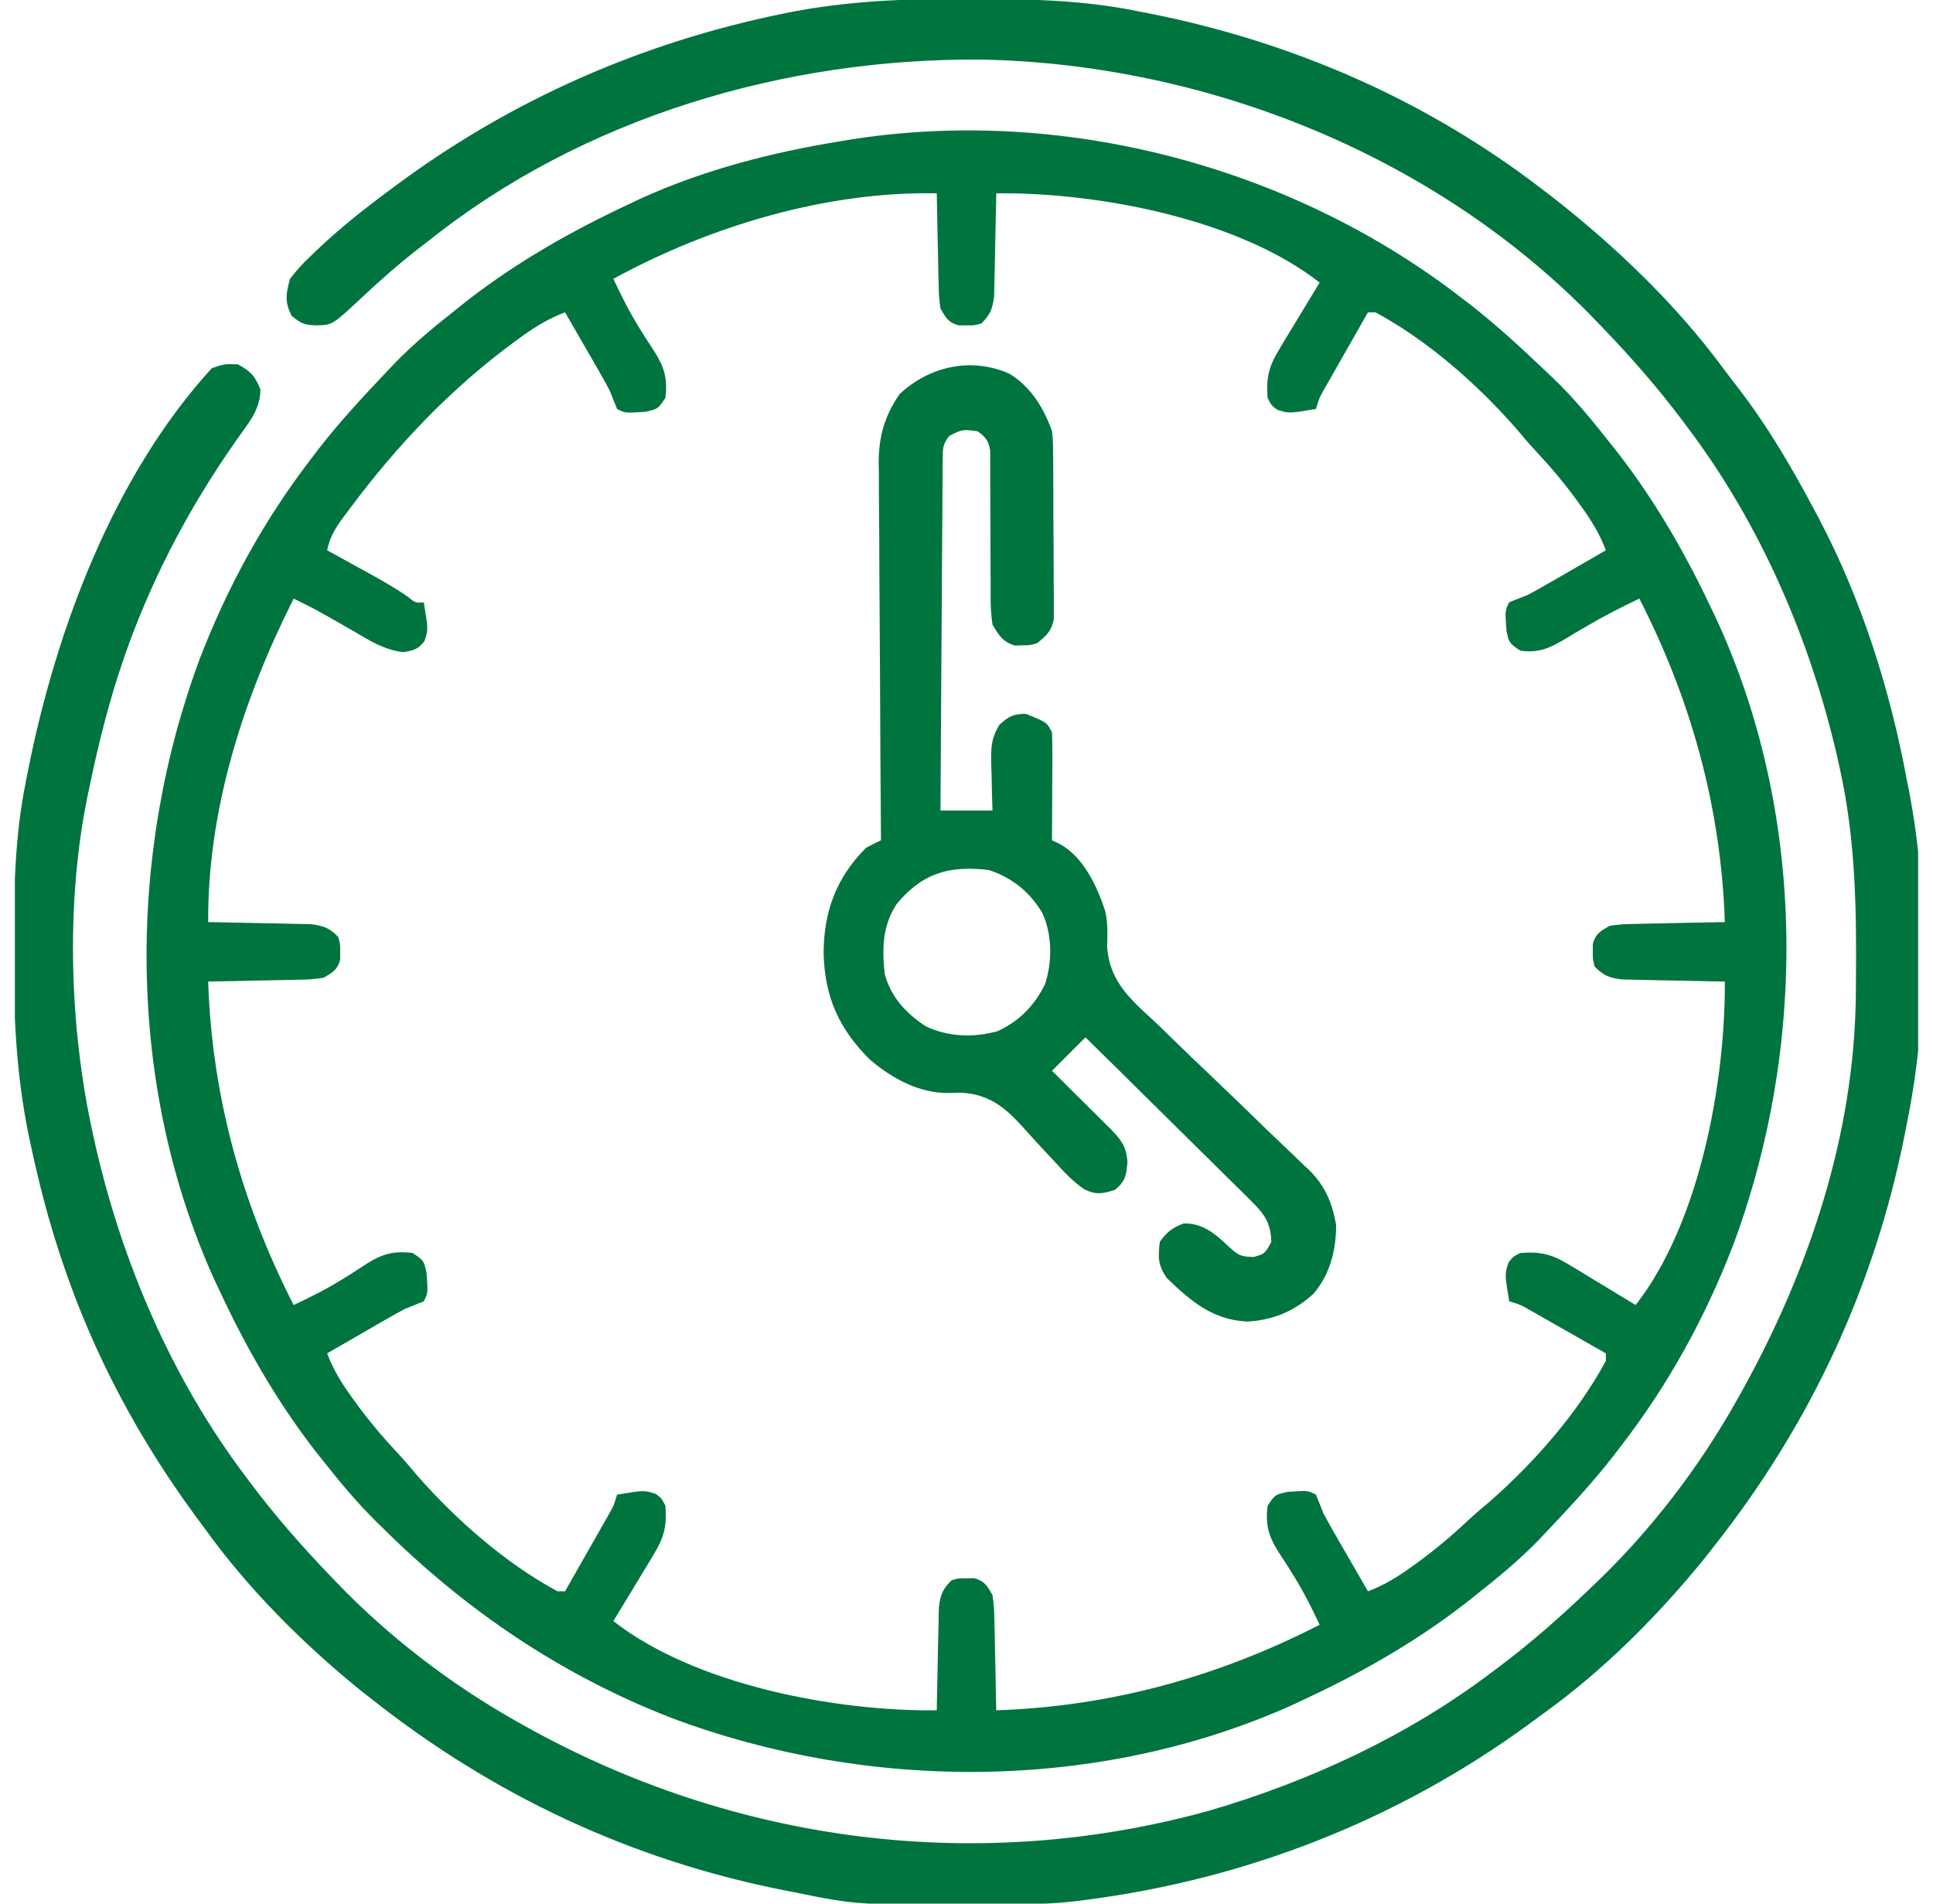 <svg width="65" height="64" viewBox="0 0 65 64" fill="none" xmlns="http://www.w3.org/2000/svg">
<g clip-path="url(#clip0_2042_18684)">
<path d="M49.125 10C49.225 10.076 49.325 10.152 49.429 10.231C50.334 10.935 51.169 11.711 52 12.5C52.094 12.589 52.189 12.678 52.286 12.77C52.959 13.423 53.546 14.139 54.125 14.875C54.215 14.988 54.305 15.101 54.398 15.217C55.691 16.884 56.736 18.715 57.625 20.625C57.692 20.767 57.758 20.909 57.827 21.055C60.741 27.555 60.745 35.28 58.262 41.906C57.323 44.328 56.092 46.566 54.5 48.625C54.424 48.725 54.348 48.825 54.269 48.929C53.565 49.834 52.788 50.669 52 51.5C51.911 51.594 51.822 51.689 51.73 51.786C51.077 52.459 50.361 53.045 49.625 53.625C49.456 53.76 49.456 53.76 49.283 53.898C47.616 55.191 45.785 56.236 43.875 57.125C43.733 57.191 43.591 57.258 43.445 57.327C36.945 60.241 29.22 60.245 22.594 57.762C18.9 56.33 15.687 54.161 12.875 51.375C12.799 51.3 12.722 51.225 12.643 51.148C12 50.513 11.435 49.834 10.875 49.125C10.785 49.012 10.694 48.899 10.602 48.782C9.309 47.115 8.264 45.285 7.375 43.375C7.308 43.233 7.242 43.091 7.173 42.945C4.259 36.445 4.255 28.72 6.738 22.094C7.677 19.672 8.908 17.434 10.5 15.375C10.576 15.275 10.652 15.175 10.731 15.071C11.435 14.166 12.212 13.331 13 12.5C13.089 12.405 13.178 12.311 13.27 12.214C13.923 11.541 14.639 10.954 15.375 10.375C15.488 10.285 15.601 10.195 15.717 10.102C17.385 8.808 19.216 7.767 21.125 6.875C21.329 6.777 21.329 6.777 21.538 6.678C23.66 5.712 25.954 5.123 28.25 4.75C28.337 4.735 28.423 4.721 28.512 4.706C35.673 3.543 43.41 5.58 49.125 10ZM20.625 9.375C20.902 9.966 21.193 10.542 21.542 11.095C21.593 11.176 21.644 11.257 21.696 11.341C21.798 11.501 21.901 11.661 22.007 11.82C22.343 12.353 22.453 12.728 22.375 13.375C22.125 13.75 22.125 13.75 21.703 13.844C21.021 13.891 21.021 13.891 20.75 13.75C20.664 13.543 20.581 13.334 20.5 13.125C20.386 12.911 20.268 12.7 20.148 12.49C20.081 12.373 20.014 12.257 19.945 12.137C19.875 12.017 19.806 11.897 19.734 11.773C19.629 11.59 19.629 11.59 19.521 11.402C19.348 11.101 19.174 10.801 19 10.5C18.472 10.701 18.034 10.96 17.578 11.289C17.503 11.343 17.427 11.397 17.35 11.453C15.165 13.054 13.365 14.95 11.75 17.117C11.69 17.197 11.63 17.277 11.568 17.359C11.29 17.736 11.093 18.041 11 18.5C11.064 18.535 11.129 18.57 11.195 18.607C11.489 18.769 11.784 18.931 12.078 19.094C12.23 19.177 12.23 19.177 12.384 19.262C12.828 19.507 13.265 19.753 13.683 20.041C13.972 20.273 13.972 20.273 14.25 20.25C14.403 21.167 14.403 21.167 14.273 21.555C14.062 21.833 13.906 21.87 13.562 21.924C12.912 21.851 12.434 21.537 11.875 21.211C11.656 21.086 11.438 20.962 11.219 20.837C11.117 20.779 11.014 20.72 10.909 20.66C10.57 20.469 10.226 20.294 9.875 20.125C8.182 23.484 6.981 27.201 7 31C7.115 31.002 7.23 31.004 7.348 31.006C7.775 31.013 8.201 31.022 8.628 31.033C8.813 31.037 8.997 31.04 9.182 31.043C9.447 31.047 9.713 31.054 9.979 31.061C10.138 31.064 10.298 31.067 10.463 31.071C10.892 31.127 11.072 31.196 11.375 31.5C11.441 31.742 11.441 31.742 11.438 32C11.439 32.085 11.44 32.17 11.441 32.258C11.344 32.613 11.191 32.69 10.875 32.875C10.463 32.929 10.463 32.929 9.979 32.939C9.893 32.941 9.808 32.943 9.72 32.946C9.449 32.953 9.178 32.957 8.906 32.961C8.722 32.965 8.537 32.969 8.353 32.974C7.902 32.984 7.451 32.993 7 33C7.126 36.838 8.126 40.461 9.875 43.875C10.466 43.598 11.042 43.307 11.595 42.958C11.716 42.882 11.716 42.882 11.841 42.804C12.002 42.702 12.161 42.599 12.32 42.493C12.853 42.157 13.228 42.047 13.875 42.125C14.25 42.375 14.25 42.375 14.344 42.797C14.391 43.478 14.391 43.478 14.25 43.75C14.043 43.836 13.834 43.919 13.625 44C13.411 44.114 13.2 44.231 12.99 44.352C12.815 44.453 12.815 44.453 12.637 44.555C12.517 44.625 12.397 44.694 12.273 44.766C12.151 44.836 12.029 44.906 11.903 44.979C11.601 45.152 11.301 45.326 11 45.5C11.206 46.044 11.48 46.492 11.82 46.961C11.876 47.038 11.931 47.115 11.988 47.194C12.414 47.777 12.873 48.319 13.367 48.848C13.597 49.095 13.815 49.349 14.031 49.609C15.336 51.096 17.001 52.559 18.75 53.5C18.832 53.5 18.915 53.5 19 53.5C19.269 53.029 19.537 52.557 19.805 52.086C19.881 51.952 19.958 51.818 20.036 51.68C20.109 51.551 20.182 51.423 20.257 51.291C20.358 51.113 20.358 51.113 20.462 50.931C20.638 50.622 20.638 50.622 20.75 50.25C21.667 50.097 21.667 50.097 22.055 50.227C22.25 50.375 22.25 50.375 22.375 50.625C22.427 51.291 22.337 51.673 21.992 52.242C21.913 52.374 21.834 52.507 21.753 52.643C21.669 52.779 21.586 52.915 21.5 53.055C21.416 53.194 21.333 53.333 21.247 53.476C21.041 53.819 20.834 54.16 20.625 54.5C23.368 56.648 28.107 57.541 31.5 57.5C31.503 57.328 31.503 57.328 31.506 57.152C31.513 56.725 31.522 56.299 31.533 55.872C31.537 55.687 31.541 55.503 31.543 55.318C31.547 55.053 31.554 54.787 31.561 54.521C31.564 54.362 31.568 54.202 31.571 54.037C31.627 53.608 31.696 53.428 32 53.125C32.242 53.059 32.242 53.059 32.5 53.062C32.628 53.06 32.628 53.06 32.758 53.059C33.113 53.156 33.19 53.309 33.375 53.625C33.429 54.037 33.429 54.037 33.439 54.521C33.441 54.607 33.444 54.692 33.446 54.78C33.453 55.051 33.457 55.322 33.461 55.594C33.465 55.778 33.469 55.962 33.474 56.147C33.484 56.598 33.493 57.049 33.5 57.5C37.338 57.374 40.961 56.374 44.375 54.625C44.098 54.033 43.807 53.458 43.458 52.905C43.407 52.824 43.356 52.743 43.304 52.659C43.202 52.498 43.099 52.339 42.993 52.18C42.657 51.647 42.547 51.272 42.625 50.625C42.875 50.25 42.875 50.25 43.297 50.156C43.978 50.109 43.978 50.109 44.25 50.25C44.336 50.457 44.419 50.666 44.5 50.875C44.614 51.089 44.732 51.3 44.852 51.51C44.953 51.685 44.953 51.685 45.055 51.863C45.125 51.983 45.194 52.103 45.266 52.227C45.336 52.349 45.407 52.471 45.479 52.597C45.652 52.898 45.826 53.199 46 53.5C46.544 53.294 46.992 53.02 47.461 52.68C47.576 52.597 47.576 52.597 47.694 52.512C48.277 52.086 48.819 51.627 49.348 51.133C49.595 50.903 49.849 50.685 50.109 50.469C51.596 49.164 53.059 47.499 54 45.75C54 45.667 54 45.585 54 45.5C53.529 45.231 53.057 44.963 52.586 44.695C52.452 44.619 52.318 44.542 52.18 44.464C52.051 44.391 51.923 44.318 51.791 44.243C51.672 44.175 51.554 44.108 51.431 44.038C51.122 43.862 51.122 43.862 50.75 43.75C50.597 42.833 50.597 42.833 50.727 42.445C50.875 42.25 50.875 42.25 51.125 42.125C51.791 42.073 52.173 42.163 52.742 42.508C52.874 42.587 53.007 42.666 53.143 42.747C53.279 42.831 53.415 42.914 53.555 43C53.763 43.125 53.763 43.125 53.976 43.253C54.319 43.459 54.66 43.666 55 43.875C57.156 41.122 58.017 36.398 58 33C57.885 32.998 57.77 32.996 57.652 32.994C57.225 32.987 56.799 32.977 56.372 32.967C56.187 32.963 56.003 32.959 55.818 32.957C55.553 32.952 55.287 32.946 55.022 32.939C54.862 32.936 54.702 32.932 54.538 32.929C54.108 32.873 53.928 32.804 53.625 32.5C53.559 32.258 53.559 32.258 53.562 32C53.561 31.872 53.561 31.872 53.559 31.742C53.656 31.387 53.809 31.31 54.125 31.125C54.538 31.071 54.538 31.071 55.022 31.061C55.107 31.059 55.192 31.056 55.28 31.054C55.551 31.047 55.822 31.043 56.094 31.039C56.278 31.035 56.463 31.03 56.647 31.026C57.098 31.015 57.549 31.007 58 31C57.874 27.162 56.874 23.539 55.125 20.125C54.529 20.41 53.943 20.707 53.373 21.042C53.242 21.118 53.242 21.118 53.108 21.196C52.934 21.298 52.761 21.402 52.589 21.506C52.084 21.801 51.727 21.961 51.125 21.875C50.75 21.625 50.75 21.625 50.656 21.203C50.609 20.521 50.609 20.521 50.75 20.25C50.957 20.164 51.166 20.081 51.375 20C51.589 19.886 51.8 19.768 52.01 19.647C52.185 19.547 52.185 19.547 52.363 19.445C52.483 19.375 52.603 19.306 52.727 19.234C52.849 19.164 52.971 19.093 53.097 19.021C53.398 18.848 53.699 18.674 54 18.5C53.794 17.956 53.52 17.508 53.18 17.039C53.097 16.924 53.097 16.924 53.012 16.806C52.586 16.223 52.127 15.681 51.633 15.152C51.403 14.905 51.185 14.65 50.969 14.391C49.664 12.903 47.999 11.441 46.25 10.5C46.167 10.5 46.085 10.5 46 10.5C45.731 10.971 45.463 11.443 45.195 11.914C45.119 12.048 45.042 12.182 44.964 12.32C44.854 12.513 44.854 12.513 44.743 12.709C44.675 12.828 44.608 12.946 44.538 13.069C44.362 13.378 44.362 13.378 44.25 13.75C43.333 13.903 43.333 13.903 42.945 13.773C42.75 13.625 42.75 13.625 42.625 13.375C42.573 12.709 42.663 12.327 43.008 11.758C43.126 11.559 43.126 11.559 43.247 11.357C43.372 11.153 43.372 11.153 43.5 10.945C43.625 10.736 43.625 10.736 43.753 10.524C43.959 10.181 44.166 9.84 44.375 9.5C41.632 7.352 36.894 6.459 33.5 6.5C33.498 6.615 33.496 6.729 33.495 6.848C33.487 7.275 33.478 7.701 33.467 8.128C33.463 8.313 33.459 8.497 33.457 8.682C33.453 8.947 33.446 9.213 33.439 9.478C33.436 9.638 33.432 9.798 33.429 9.962C33.373 10.392 33.304 10.572 33 10.875C32.758 10.941 32.758 10.941 32.5 10.937C32.415 10.939 32.33 10.94 32.242 10.941C31.887 10.844 31.81 10.691 31.625 10.375C31.571 9.962 31.571 9.962 31.561 9.478C31.559 9.393 31.557 9.308 31.554 9.22C31.547 8.949 31.543 8.677 31.539 8.406C31.535 8.222 31.531 8.037 31.526 7.853C31.515 7.402 31.507 6.951 31.5 6.5C27.796 6.423 23.857 7.608 20.625 9.375Z" fill="#00743F"/>
<path d="M32.453 -0.039C32.58 -0.039 32.708 -0.039 32.839 -0.038C34.667 -0.032 36.453 0.007 38.25 0.375C38.375 0.399 38.499 0.423 38.627 0.448C43.455 1.402 47.971 3.367 51.875 6.375C51.977 6.452 52.078 6.53 52.183 6.61C54.316 8.275 56.361 10.227 57.966 12.41C58.128 12.629 58.294 12.844 58.461 13.058C59.444 14.335 60.243 15.705 61 17.125C61.083 17.28 61.083 17.28 61.167 17.438C62.607 20.176 63.566 23.213 64.125 26.25C64.145 26.35 64.165 26.45 64.186 26.553C64.872 30.063 64.842 34.249 64.125 37.75C64.101 37.875 64.077 37.999 64.052 38.127C63.037 43.264 60.866 47.9 57.625 52C57.523 52.13 57.422 52.259 57.317 52.393C55.734 54.338 53.916 56.163 51.875 57.625C51.707 57.749 51.539 57.872 51.371 57.996C46.974 61.198 41.895 63.182 36.5 63.875C36.417 63.886 36.333 63.897 36.247 63.908C35.533 63.995 34.828 64.022 34.108 64.025C33.99 64.026 33.872 64.027 33.75 64.028C28.857 64.056 28.857 64.056 26.75 63.625C26.563 63.589 26.563 63.589 26.372 63.552C21.236 62.537 16.6 60.366 12.5 57.125C12.37 57.023 12.241 56.922 12.107 56.817C10.161 55.234 8.34 53.414 6.875 51.375C6.767 51.229 6.659 51.083 6.551 50.937C4.658 48.358 3.148 45.532 2.125 42.5C2.073 42.347 2.073 42.347 2.021 42.191C1.616 40.97 1.299 39.735 1.031 38.477C1.006 38.361 0.982 38.245 0.956 38.126C0.544 36.1 0.453 34.109 0.461 32.047C0.461 31.92 0.461 31.792 0.462 31.661C0.468 29.833 0.506 28.046 0.875 26.25C0.9 26.123 0.925 25.997 0.95 25.866C1.894 21.149 3.825 15.986 7.125 12.375C7.562 12.234 7.562 12.234 8 12.25C8.429 12.483 8.585 12.645 8.758 13.102C8.745 13.763 8.39 14.179 8.019 14.7C6.035 17.495 4.527 20.564 3.625 23.875C3.597 23.978 3.569 24.082 3.54 24.188C3.336 24.954 3.16 25.724 3 26.5C2.979 26.597 2.958 26.695 2.937 26.795C2.206 30.375 2.335 34.569 3.125 38.125C3.155 38.258 3.184 38.392 3.214 38.529C4.124 42.49 5.795 46.373 8.25 49.625C8.306 49.7 8.361 49.775 8.419 49.852C9.253 50.965 10.161 51.998 11.125 53C11.184 53.061 11.242 53.123 11.303 53.186C13.067 55.025 15.153 56.623 17.375 57.875C17.474 57.931 17.572 57.986 17.674 58.043C24.712 61.964 32.887 63.029 40.671 60.872C44.036 59.887 47.32 58.367 50.125 56.25C50.2 56.194 50.275 56.139 50.352 56.081C51.465 55.247 52.498 54.339 53.5 53.375C53.592 53.287 53.592 53.287 53.686 53.197C55.525 51.433 57.123 49.347 58.375 47.125C58.431 47.026 58.486 46.928 58.543 46.827C60.82 42.74 62.36 38.16 62.405 33.446C62.406 33.337 62.407 33.229 62.408 33.117C62.431 30.663 62.407 28.283 61.875 25.875C61.846 25.741 61.816 25.608 61.786 25.47C60.876 21.51 59.204 17.627 56.75 14.375C56.694 14.3 56.639 14.226 56.581 14.148C55.747 13.035 54.839 12.002 53.875 11C53.816 10.939 53.758 10.877 53.697 10.814C48.389 5.283 40.671 2.167 33.058 2.004C26.413 1.938 19.603 3.939 14.375 8.125C14.271 8.205 14.167 8.285 14.06 8.368C13.389 8.891 12.759 9.448 12.139 10.029C11.175 10.929 11.175 10.929 10.625 10.938C10.22 10.92 10.137 10.885 9.805 10.617C9.566 10.129 9.616 9.899 9.75 9.375C9.981 9.079 10.19 8.846 10.461 8.594C10.534 8.524 10.606 8.454 10.681 8.382C11.45 7.655 12.274 7.004 13.125 6.375C13.198 6.321 13.271 6.266 13.346 6.21C17.215 3.348 21.569 1.438 26.281 0.469C26.373 0.45 26.464 0.431 26.558 0.411C28.52 0.033 30.46 -0.047 32.453 -0.039Z" fill="#00743F"/>
<path d="M33.938 12.562C34.659 12.998 35.103 13.719 35.375 14.5C35.408 14.823 35.408 14.823 35.411 15.171C35.413 15.302 35.414 15.433 35.416 15.568C35.416 15.708 35.417 15.848 35.417 15.993C35.418 16.138 35.419 16.283 35.419 16.432C35.421 16.738 35.421 17.044 35.421 17.35C35.422 17.819 35.426 18.288 35.431 18.757C35.432 19.054 35.432 19.352 35.433 19.649C35.434 19.789 35.436 19.93 35.438 20.074C35.437 20.205 35.437 20.335 35.436 20.47C35.436 20.585 35.436 20.699 35.437 20.817C35.356 21.22 35.188 21.369 34.875 21.625C34.625 21.696 34.625 21.696 34.375 21.695C34.251 21.699 34.251 21.699 34.125 21.704C33.71 21.573 33.599 21.371 33.375 21C33.302 20.538 33.308 20.08 33.312 19.612C33.311 19.478 33.31 19.344 33.308 19.206C33.305 18.778 33.304 18.35 33.305 17.922C33.304 17.493 33.303 17.064 33.3 16.635C33.297 16.369 33.297 16.102 33.299 15.835C33.298 15.715 33.297 15.594 33.296 15.47C33.296 15.364 33.296 15.258 33.297 15.148C33.239 14.811 33.148 14.701 32.875 14.5C32.361 14.432 32.361 14.432 31.917 14.658C31.712 14.924 31.702 15.057 31.7 15.39C31.699 15.495 31.697 15.599 31.695 15.707C31.696 15.821 31.696 15.936 31.696 16.053C31.695 16.174 31.693 16.295 31.692 16.419C31.688 16.819 31.687 17.219 31.686 17.619C31.684 17.895 31.682 18.172 31.679 18.449C31.673 19.179 31.67 19.908 31.666 20.637C31.663 21.381 31.657 22.125 31.651 22.869C31.64 24.33 31.632 25.79 31.625 27.25C32.203 27.25 32.78 27.25 33.375 27.25C33.369 27.077 33.363 26.904 33.357 26.725C33.353 26.496 33.348 26.268 33.344 26.039C33.34 25.925 33.335 25.811 33.331 25.694C33.323 25.15 33.321 24.839 33.608 24.365C33.925 24.08 34.074 24 34.5 24C35.205 24.285 35.205 24.285 35.375 24.625C35.386 24.897 35.388 25.17 35.387 25.442C35.387 25.605 35.386 25.768 35.386 25.936C35.385 26.108 35.384 26.281 35.383 26.453C35.382 26.627 35.382 26.8 35.381 26.974C35.38 27.399 35.378 27.825 35.375 28.25C35.453 28.287 35.531 28.323 35.611 28.361C36.422 28.788 36.88 29.774 37.158 30.606C37.257 31.03 37.243 31.381 37.228 31.814C37.31 33.052 38.074 33.644 38.933 34.444C39.092 34.599 39.25 34.754 39.409 34.909C39.824 35.314 40.243 35.715 40.665 36.115C41.339 36.755 42.006 37.403 42.672 38.051C42.905 38.276 43.139 38.498 43.374 38.72C43.518 38.858 43.662 38.997 43.805 39.135C43.87 39.196 43.935 39.256 44.003 39.318C44.552 39.854 44.793 40.423 44.929 41.175C44.931 42.022 44.732 42.82 44.182 43.482C43.54 44.076 42.818 44.383 41.945 44.43C40.774 44.376 40.054 43.752 39.234 42.966C38.935 42.531 38.94 42.268 39 41.75C39.239 41.414 39.416 41.283 39.797 41.133C40.45 41.117 40.86 41.478 41.312 41.906C41.643 42.202 41.699 42.249 42.164 42.258C42.536 42.148 42.536 42.148 42.75 41.75C42.73 41.093 42.507 40.805 42.049 40.353C41.989 40.293 41.929 40.233 41.867 40.171C41.671 39.975 41.472 39.781 41.273 39.587C41.136 39.451 40.998 39.315 40.861 39.178C40.501 38.82 40.139 38.465 39.777 38.109C39.407 37.746 39.039 37.381 38.671 37.016C37.949 36.3 37.225 35.587 36.5 34.875C36.403 34.972 36.306 35.069 36.206 35.169C35.929 35.446 35.652 35.723 35.375 36C35.442 36.066 35.509 36.132 35.578 36.201C35.88 36.501 36.182 36.801 36.484 37.102C36.59 37.206 36.695 37.31 36.803 37.417C36.904 37.517 37.005 37.618 37.108 37.721C37.201 37.813 37.294 37.906 37.39 38.001C37.728 38.359 37.869 38.557 37.914 39.055C37.873 39.522 37.851 39.696 37.5 40C37.076 40.138 36.858 40.178 36.452 39.979C36.078 39.717 35.802 39.428 35.497 39.089C35.376 38.959 35.255 38.83 35.133 38.701C34.945 38.5 34.759 38.298 34.576 38.092C33.906 37.342 33.389 36.803 32.326 36.736C32.116 36.742 32.116 36.742 31.901 36.747C30.896 36.754 30.012 36.263 29.259 35.631C28.201 34.585 27.721 33.491 27.695 32.016C27.707 30.626 28.132 29.491 29.125 28.5C29.29 28.413 29.456 28.329 29.625 28.25C29.624 28.18 29.624 28.111 29.623 28.039C29.609 26.338 29.599 24.637 29.593 22.936C29.589 22.114 29.585 21.291 29.578 20.469C29.571 19.675 29.567 18.88 29.566 18.086C29.564 17.784 29.562 17.481 29.559 17.179C29.554 16.754 29.554 16.329 29.554 15.904C29.551 15.718 29.551 15.718 29.547 15.528C29.554 14.656 29.751 13.973 30.25 13.25C31.241 12.32 32.645 11.993 33.938 12.562ZM30.153 30.39C29.667 31.135 29.661 31.886 29.75 32.75C29.965 33.523 30.46 34.066 31.125 34.5C31.878 34.864 32.739 34.892 33.544 34.668C34.27 34.342 34.797 33.794 35.143 33.08C35.389 32.324 35.383 31.433 35.055 30.703C34.638 29.993 34.031 29.504 33.25 29.25C31.911 29.091 31.014 29.354 30.153 30.39Z" fill="#00743F"/>
</g>
<defs>
<clipPath id="clip0_2042_18684">
<rect width="64" height="64" fill="white" transform="translate(0.5)"/>
</clipPath>
</defs>
</svg>
